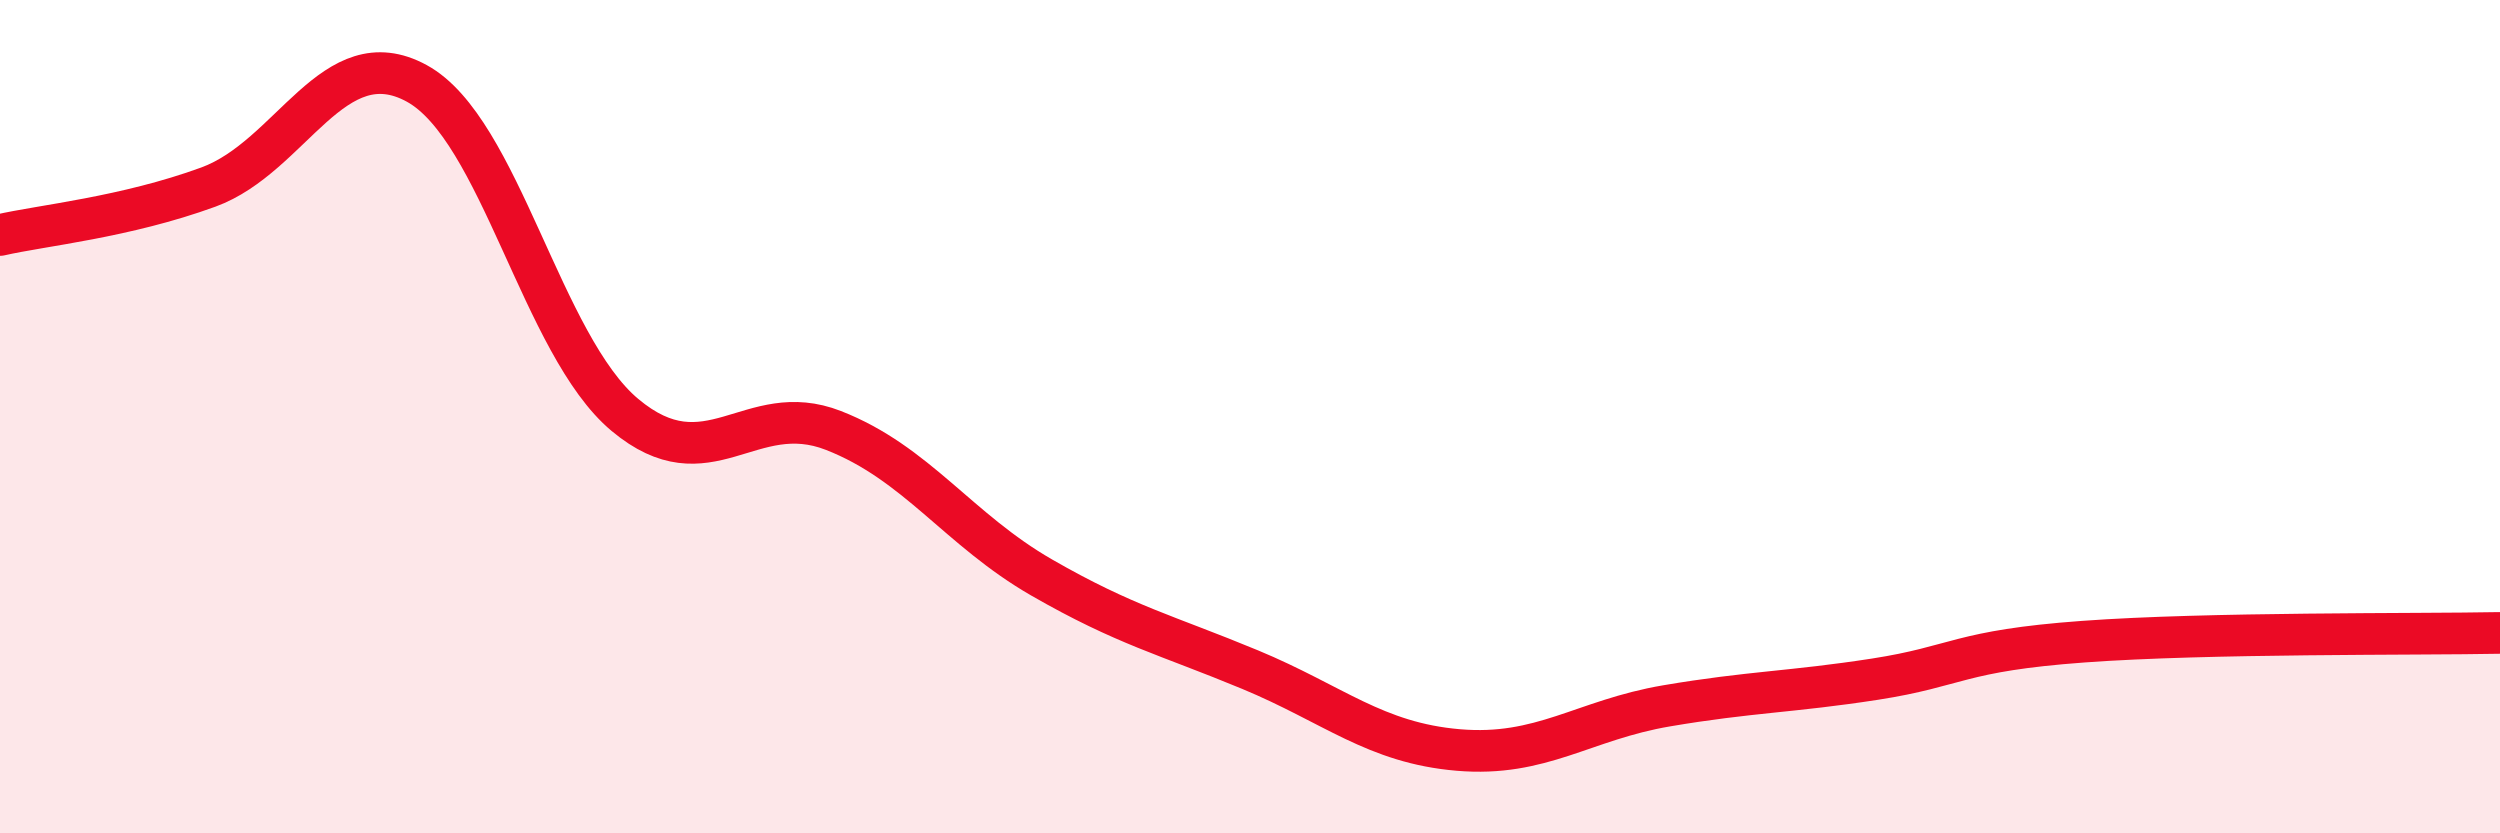 
    <svg width="60" height="20" viewBox="0 0 60 20" xmlns="http://www.w3.org/2000/svg">
      <path
        d="M 0,5.64 C 1,5.41 3,5.22 5,4.49 C 7,3.76 8,0.91 10,2 C 12,3.09 13,8.29 15,9.96 C 17,11.63 18,9.55 20,10.33 C 22,11.11 23,12.71 25,13.86 C 27,15.01 28,15.24 30,16.07 C 32,16.9 33,17.83 35,18 C 37,18.17 38,17.28 40,16.94 C 42,16.6 43,16.61 45,16.3 C 47,15.99 47,15.62 50,15.4 C 53,15.18 58,15.23 60,15.19L60 20L0 20Z"
        fill="#EB0A25"
        opacity="0.1"
        stroke-linecap="round"
        stroke-linejoin="round"
      />
      <path
        d="M 0,5.64 C 1,5.41 3,5.22 5,4.49 C 7,3.76 8,0.91 10,2 C 12,3.09 13,8.29 15,9.96 C 17,11.63 18,9.55 20,10.33 C 22,11.11 23,12.71 25,13.86 C 27,15.01 28,15.24 30,16.07 C 32,16.9 33,17.83 35,18 C 37,18.17 38,17.28 40,16.94 C 42,16.6 43,16.61 45,16.3 C 47,15.99 47,15.62 50,15.4 C 53,15.18 58,15.23 60,15.19"
        stroke="#EB0A25"
        stroke-width="1"
        fill="none"
        stroke-linecap="round"
        stroke-linejoin="round"
      />
    </svg>
  